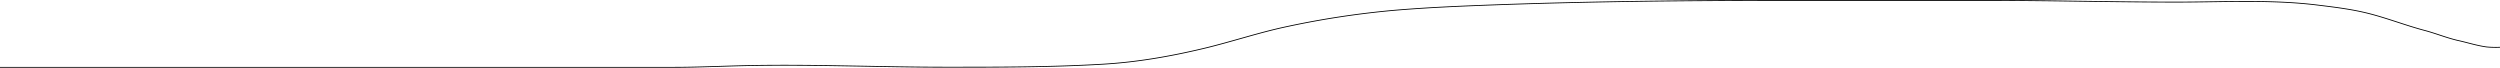 <svg id="Capa_1" data-name="Capa 1" xmlns="http://www.w3.org/2000/svg" viewBox="0 0 1495 40.54"><defs><style>.cls-1{fill:none;stroke:#000;stroke-miterlimit:10;stroke-width:0.5px;}</style></defs><path class="cls-1" d="M0,40.26H355q23.76,0,47.51,0c15.69,0,31.28-.81,46.94-1.08,38.76-.67,77.47,1,116.21,1,31.39,0,62.84.05,94.19-1.81,20.46-1.22,40.5-4.74,60.42-9.51,16.62-4,32.78-9.48,49.52-13a528.42,528.42,0,0,1,64-9.7c21.42-1.82,42.94-2.63,64.41-3.41C953.56.83,1008.78.26,1064.15.26q62.71,0,125.45,0c37.37,0,74.69,1,112.06,1,27.86,0,56.37-1.65,84.07,1.75,10.09,1.24,20.27,2.45,30.16,4.91,11.54,2.88,22.54,7.23,34,10.27,6.92,1.83,13.4,4.55,20.44,6.12,5.55,1.24,11,3,16.69,3.77a58.63,58.63,0,0,0,8,.18"/></svg>